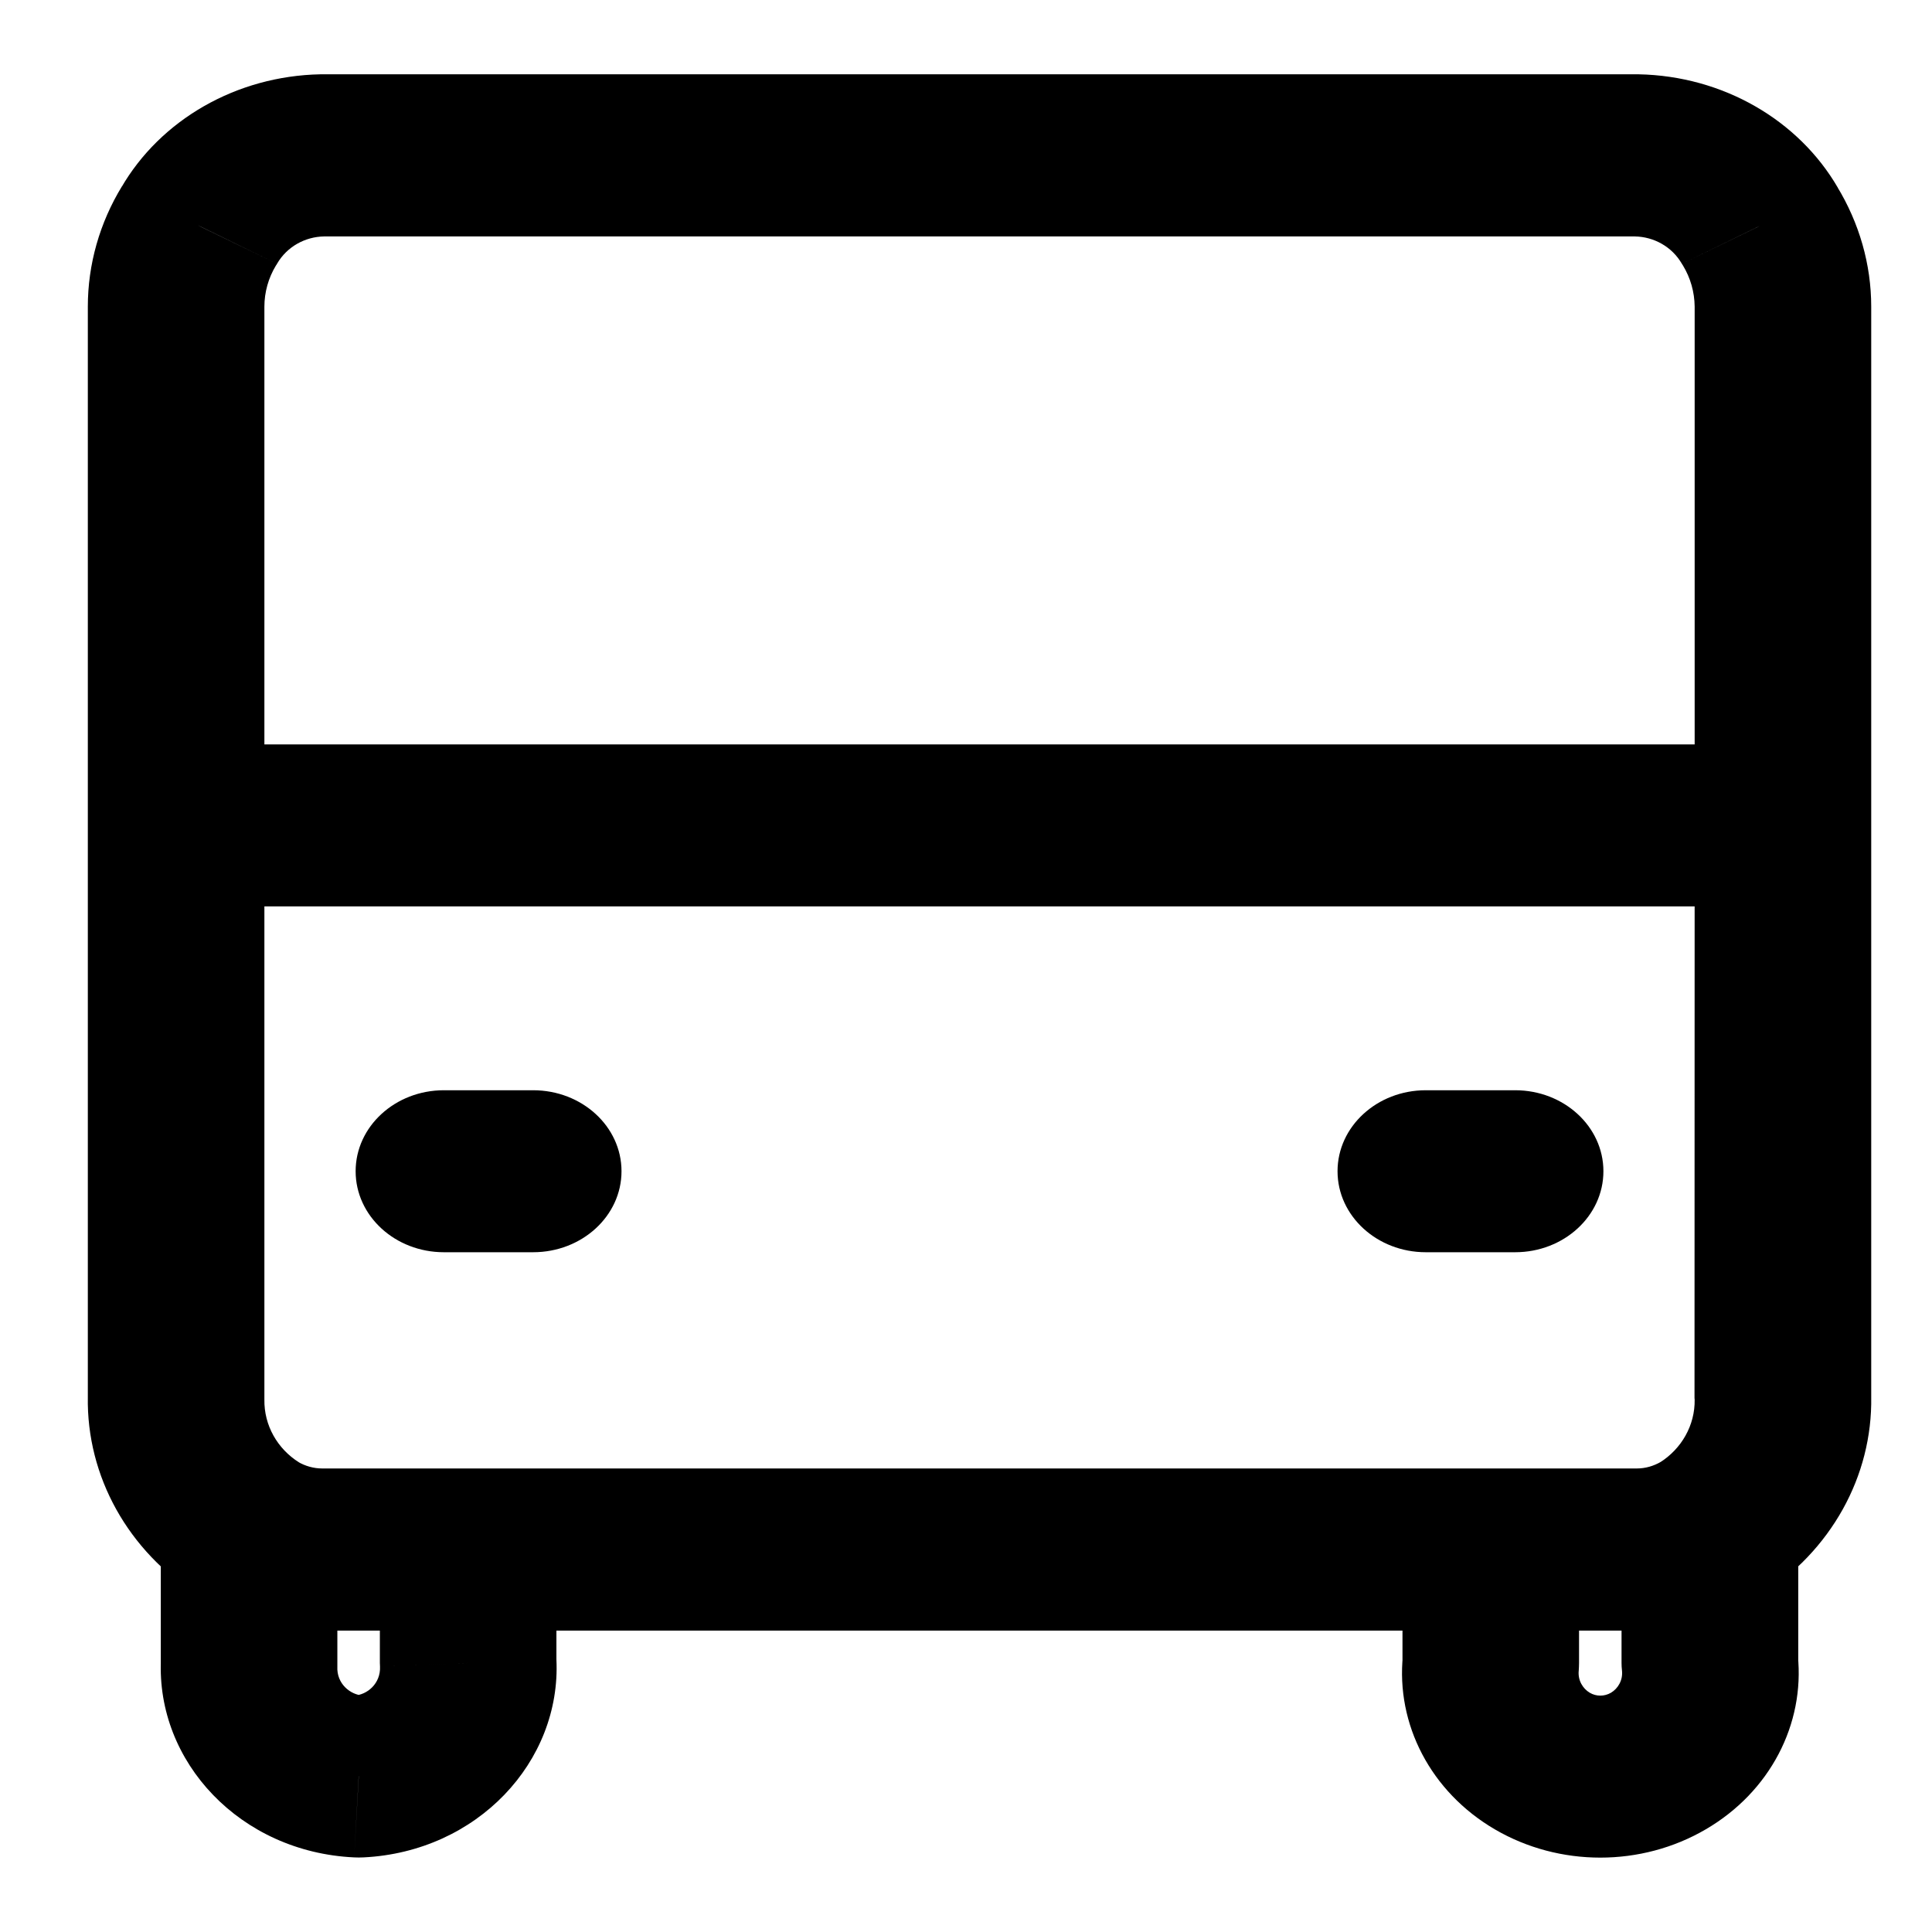 <svg width="13" height="13" viewBox="0 0 13 13" fill="none" xmlns="http://www.w3.org/2000/svg">
<path id="Vector" d="M3.744 10.426C3.744 10.125 3.478 9.881 3.15 9.881C2.822 9.881 2.556 10.125 2.556 10.426H3.744ZM3.15 11.19H2.556C2.556 11.198 2.557 11.206 2.557 11.214L3.15 11.19ZM2.414 11.953L2.383 12.498C2.404 12.499 2.424 12.499 2.445 12.498L2.414 11.953ZM1.676 11.19L2.27 11.214C2.27 11.206 2.27 11.198 2.27 11.19H1.676ZM2.27 10.29C2.27 9.989 2.004 9.745 1.676 9.745C1.348 9.745 1.082 9.989 1.082 10.29H2.27ZM2.003 9.835C1.729 9.669 1.36 9.739 1.18 9.99C1 10.242 1.075 10.58 1.349 10.746L2.003 9.835ZM11.831 10.746C12.105 10.58 12.181 10.242 12.001 9.99C11.82 9.739 11.452 9.669 11.178 9.835L11.831 10.746ZM1.341 10.74C1.611 10.91 1.981 10.847 2.166 10.598C2.352 10.35 2.282 10.01 2.012 9.84L1.341 10.74ZM1.185 9.408L1.779 9.417V9.408H1.185ZM1.779 5.554C1.779 5.253 1.513 5.009 1.185 5.009C0.857 5.009 0.591 5.253 0.591 5.554H1.779ZM10.625 10.426C10.625 10.125 10.359 9.881 10.031 9.881C9.703 9.881 9.437 10.125 9.437 10.426H10.625ZM10.031 11.19L10.623 11.241C10.624 11.224 10.625 11.207 10.625 11.19H10.031ZM11.505 11.19H10.911C10.911 11.207 10.912 11.224 10.914 11.241L11.505 11.19ZM12.1 10.29C12.1 9.989 11.834 9.745 11.505 9.745C11.177 9.745 10.911 9.989 10.911 10.29H12.1ZM11.17 9.84C10.899 10.01 10.83 10.35 11.015 10.598C11.2 10.847 11.57 10.91 11.841 10.74L11.17 9.84ZM11.997 9.408H11.402L11.403 9.417L11.997 9.408ZM12.591 5.554C12.591 5.253 12.325 5.009 11.997 5.009C11.668 5.009 11.403 5.253 11.403 5.554H12.591ZM2.987 7.336C2.659 7.336 2.393 7.58 2.393 7.881C2.393 8.182 2.659 8.426 2.987 8.426V7.336ZM3.587 8.426C3.916 8.426 4.182 8.182 4.182 7.881C4.182 7.58 3.916 7.336 3.587 7.336V8.426ZM9.594 7.336C9.266 7.336 9 7.58 9 7.881C9 8.182 9.266 8.426 9.594 8.426V7.336ZM10.195 8.426C10.523 8.426 10.789 8.182 10.789 7.881C10.789 7.58 10.523 7.336 10.195 7.336V8.426ZM11.403 5.554C11.403 5.855 11.668 6.099 11.997 6.099C12.325 6.099 12.591 5.855 12.591 5.554H11.403ZM11.842 1.52L11.317 1.775C11.32 1.779 11.322 1.783 11.324 1.786L11.842 1.52ZM11.014 1.045L11.026 0.5C11.022 0.5 11.018 0.5 11.014 0.5V1.045ZM2.168 1.045V0.5C2.164 0.5 2.16 0.5 2.156 0.5L2.168 1.045ZM1.339 1.52L1.857 1.786C1.86 1.783 1.862 1.779 1.864 1.775L1.339 1.52ZM0.591 5.554C0.591 5.855 0.857 6.099 1.185 6.099C1.513 6.099 1.779 5.855 1.779 5.554H0.591ZM11.997 6.099C12.325 6.099 12.591 5.855 12.591 5.554C12.591 5.253 12.325 5.009 11.997 5.009V6.099ZM1.185 5.009C0.857 5.009 0.591 5.253 0.591 5.554C0.591 5.855 0.857 6.099 1.185 6.099V5.009ZM2.556 10.426V11.19H3.744V10.426H2.556ZM2.557 11.214C2.562 11.329 2.47 11.405 2.383 11.409L2.445 12.498C3.211 12.461 3.777 11.854 3.744 11.166L2.557 11.214ZM2.444 11.409C2.357 11.405 2.264 11.329 2.27 11.214L1.083 11.166C1.05 11.855 1.616 12.462 2.383 12.498L2.444 11.409ZM2.27 11.19V10.29H1.082V11.19H2.27ZM1.349 10.746C1.592 10.892 1.876 10.971 2.167 10.972L2.168 9.881C2.111 9.881 2.053 9.865 2.003 9.835L1.349 10.746ZM2.167 10.972H11.014V9.881H2.168L2.167 10.972ZM11.014 10.972C11.305 10.971 11.589 10.892 11.831 10.746L11.178 9.835C11.127 9.865 11.071 9.881 11.014 9.881V10.972ZM2.012 9.84C1.867 9.749 1.776 9.591 1.779 9.417L0.591 9.399C0.582 9.932 0.86 10.438 1.341 10.74L2.012 9.84ZM1.779 9.408V5.554H0.591V9.408H1.779ZM9.437 10.426V11.19H10.625V10.426H9.437ZM9.44 11.138C9.392 11.602 9.627 12.057 10.058 12.309L10.697 11.39C10.65 11.362 10.616 11.306 10.623 11.241L9.44 11.138ZM10.058 12.309C10.492 12.563 11.044 12.563 11.478 12.309L10.84 11.39C10.795 11.416 10.741 11.416 10.697 11.39L10.058 12.309ZM11.478 12.309C11.91 12.057 12.145 11.602 12.097 11.138L10.914 11.241C10.921 11.306 10.887 11.362 10.84 11.39L11.478 12.309ZM12.1 11.19V10.29H10.911V11.19H12.1ZM11.841 10.74C12.321 10.438 12.6 9.932 12.591 9.399L11.403 9.417C11.406 9.591 11.314 9.749 11.17 9.84L11.841 10.74ZM12.591 9.408V5.554H11.403L11.402 9.408H12.591ZM2.987 8.426H3.587V7.336H2.987V8.426ZM9.594 8.426H10.195V7.336H9.594V8.426ZM12.591 5.554V2.063H11.403V5.554H12.591ZM12.591 2.063C12.591 1.78 12.511 1.5 12.36 1.253L11.324 1.786C11.375 1.87 11.402 1.965 11.403 2.063H12.591ZM12.367 1.264C12.102 0.807 11.593 0.511 11.026 0.5L11.001 1.591C11.127 1.593 11.25 1.659 11.317 1.775L12.367 1.264ZM11.014 0.5H2.168V1.591H11.014V0.5ZM2.156 0.5C1.589 0.511 1.079 0.807 0.815 1.264L1.864 1.775C1.931 1.659 2.054 1.593 2.18 1.591L2.156 0.5ZM0.821 1.253C0.67 1.5 0.591 1.78 0.591 2.063L1.779 2.064C1.779 1.966 1.806 1.87 1.857 1.786L0.821 1.253ZM0.591 2.063V5.554H1.779V2.064L0.591 2.063ZM11.997 5.009H1.185V6.099H11.997V5.009Z" fill="black"/>
</svg>
